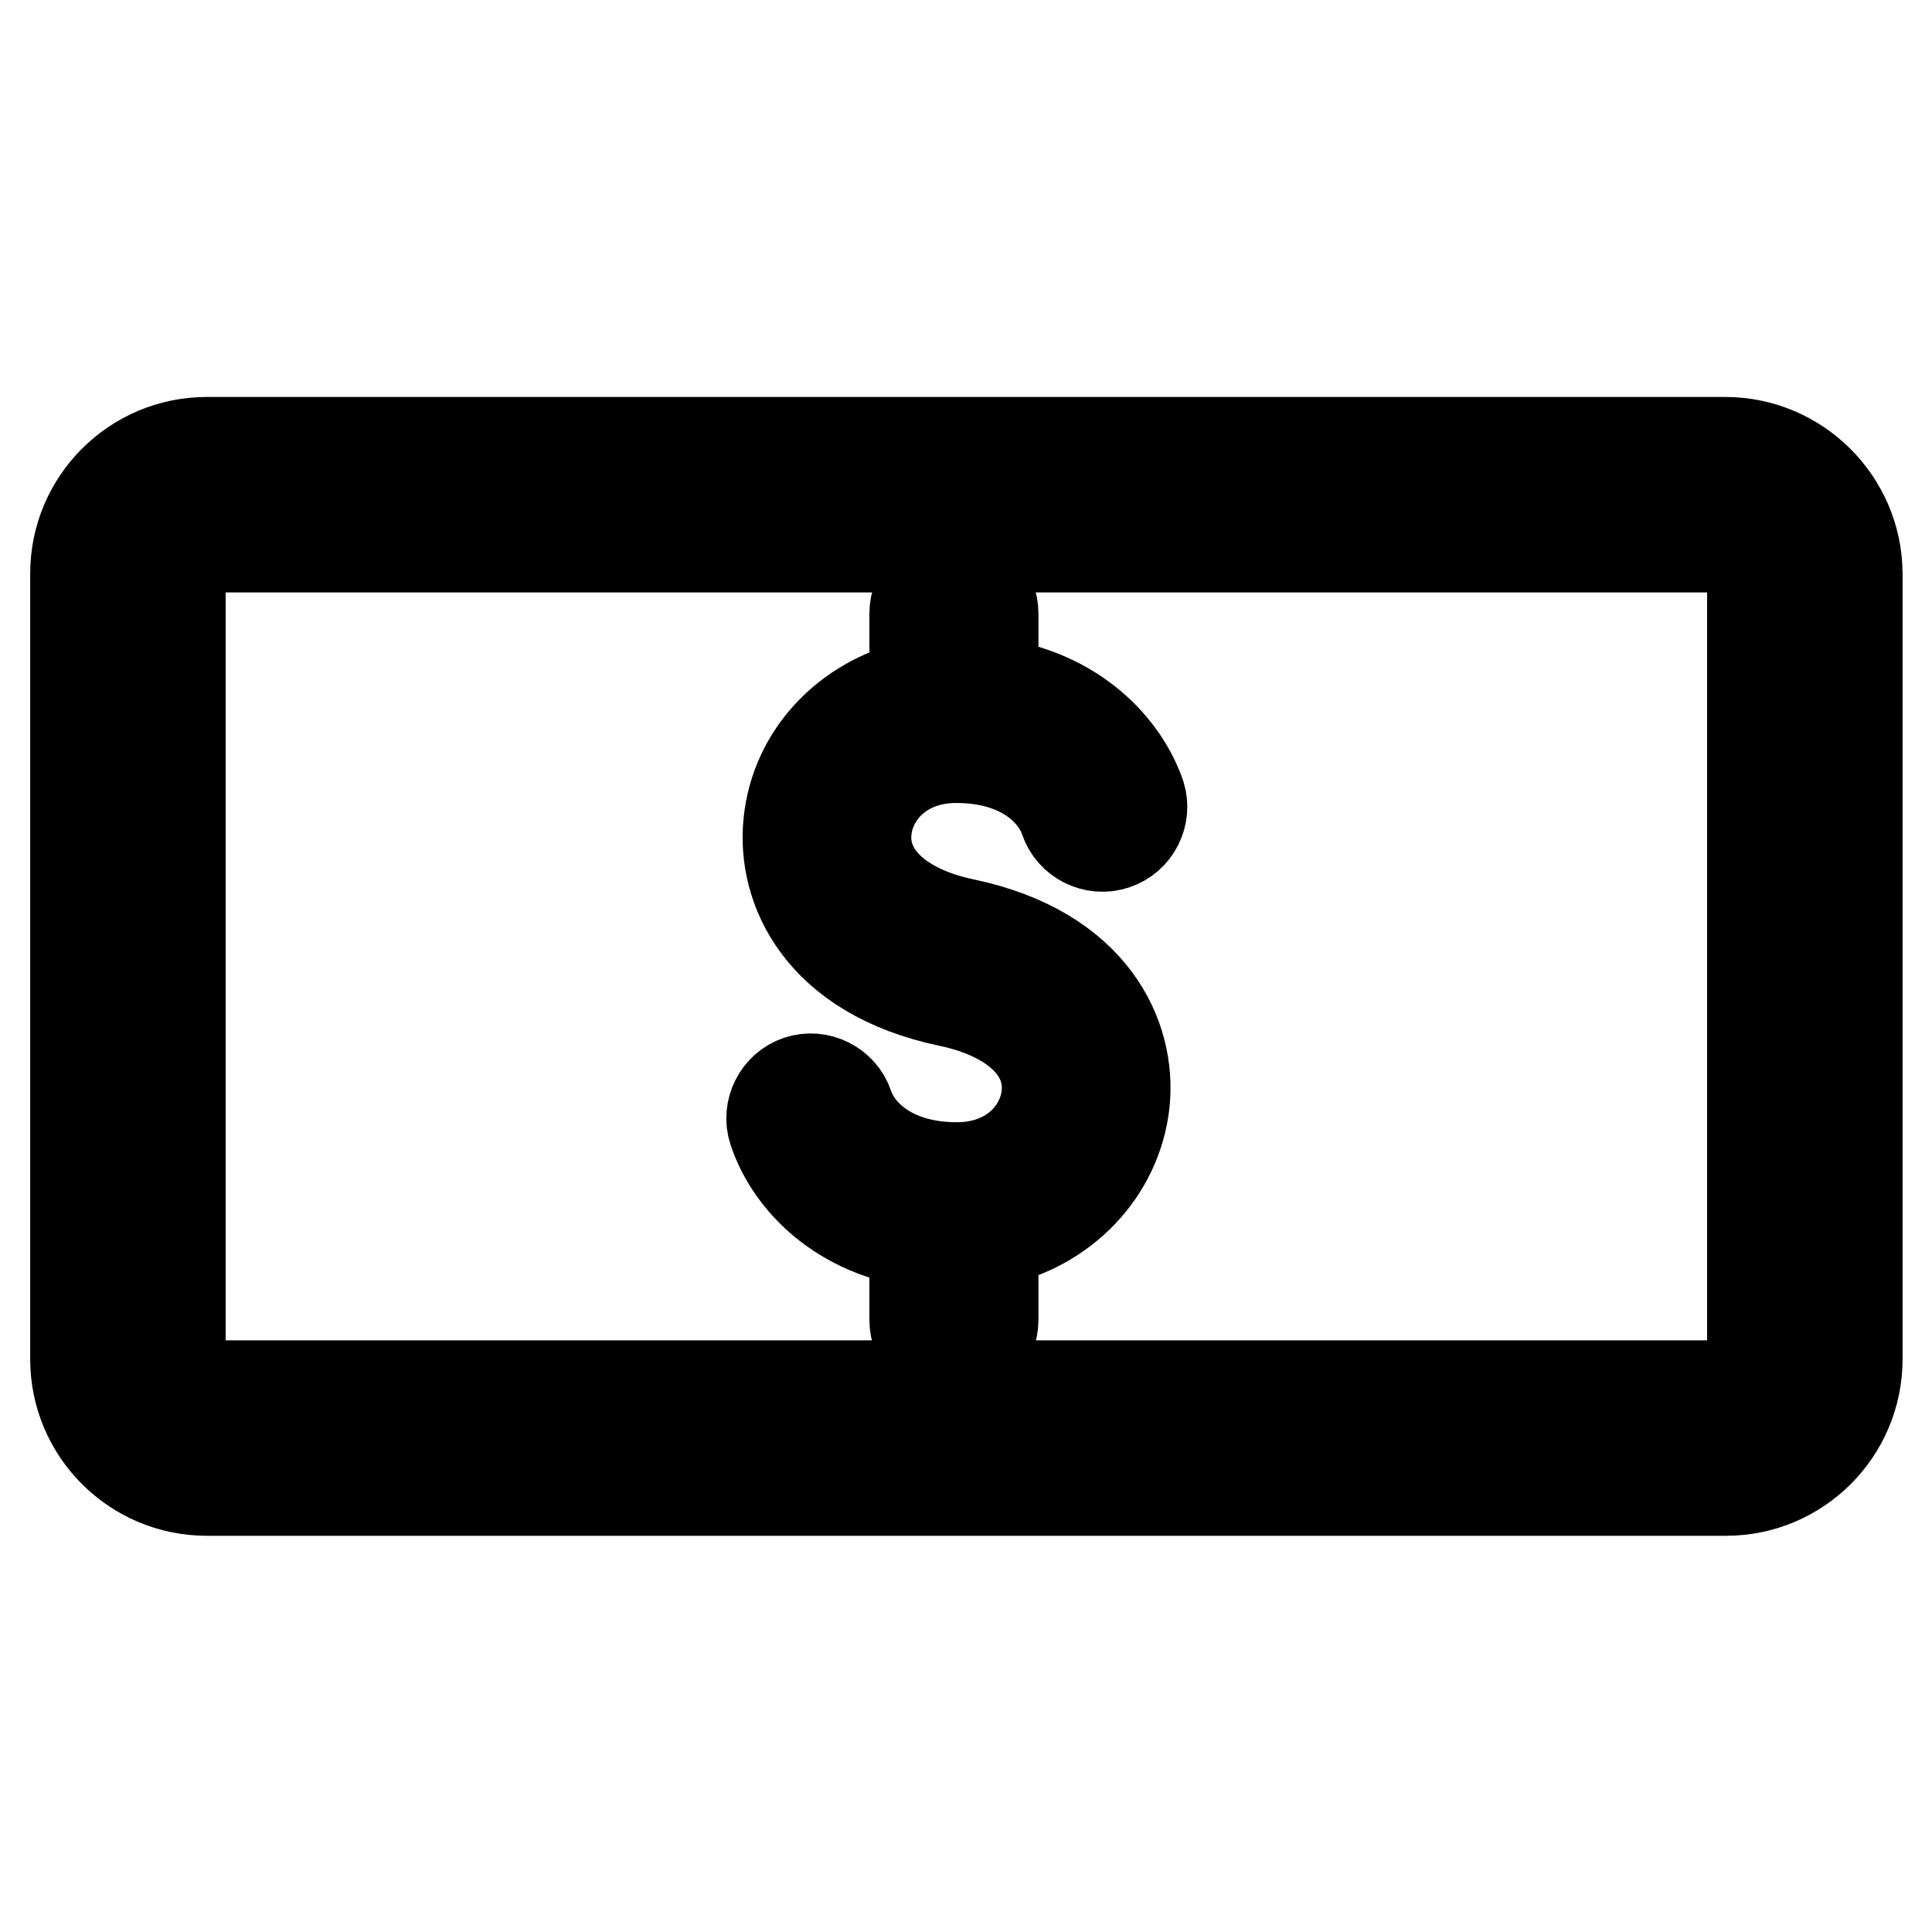 <?xml version="1.0" encoding="utf-8"?>
<!-- Svg Vector Icons : http://www.onlinewebfonts.com/icon -->
<!DOCTYPE svg PUBLIC "-//W3C//DTD SVG 1.1//EN" "http://www.w3.org/Graphics/SVG/1.1/DTD/svg11.dtd">
<svg version="1.1" xmlns="http://www.w3.org/2000/svg" xmlns:xlink="http://www.w3.org/1999/xlink" x="0px" y="0px" viewBox="0 0 256 256" enable-background="new 0 0 256 256" xml:space="preserve">
<g> <path stroke-width="12" fill-opacity="0" stroke="#000000"  d="M228.6,58.6H27.4c-9.6,0-17.4,7.8-17.4,17.4v104.1c0,9.6,7.8,17.4,17.4,17.4h201.3 c9.6,0,17.4-7.8,17.4-17.4V75.9C246,66.4,238.2,58.6,228.6,58.6z M239.1,180.1c0,5.7-4.7,10.4-10.4,10.4H27.4 c-5.7,0-10.4-4.7-10.4-10.4V75.9c0-5.7,4.7-10.4,10.4-10.4h201.3c5.7,0,10.4,4.7,10.4,10.4V180.1z M228.6,72.5H27.4 c-1.9,0-3.5,1.6-3.5,3.5v104.1c0,1.9,1.6,3.5,3.5,3.5h201.3c1.9,0,3.5-1.6,3.5-3.5V75.9C232.1,74,230.6,72.5,228.6,72.5z  M147.7,111.9c-2.7,0.9-5.7-0.6-6.6-3.3c-1.3-3.8-5.8-8.2-14.4-8.2c-7.2,0-11.4,4.8-11.9,9.6c-0.6,5.9,4.4,10.6,13,12.4 c17.1,3.6,22.1,15,21.2,23.7c-1,9.2-8.1,16.5-17.4,18.4v10.4c0,2.9-2.3,5.2-5.2,5.2s-5.2-2.3-5.2-5.2v-10.3 c-10.7-1.8-16.7-8.7-18.7-14.8c-0.9-2.7,0.6-5.7,3.3-6.6c2.7-0.9,5.7,0.6,6.6,3.3c1.3,3.8,5.8,8.2,14.4,8.2 c7.2,0,11.4-4.8,11.9-9.6c0.6-5.9-4.4-10.6-13-12.4c-17.1-3.6-22.1-15-21.2-23.7c0.9-9,7.7-16.1,16.7-18.2v-9.5 c0-2.9,2.3-5.2,5.2-5.2s5.2,2.3,5.2,5.2v9.2c11.1,1.6,17.4,8.7,19.5,14.9C151.9,108,150.5,111,147.7,111.9z"/></g>
</svg>